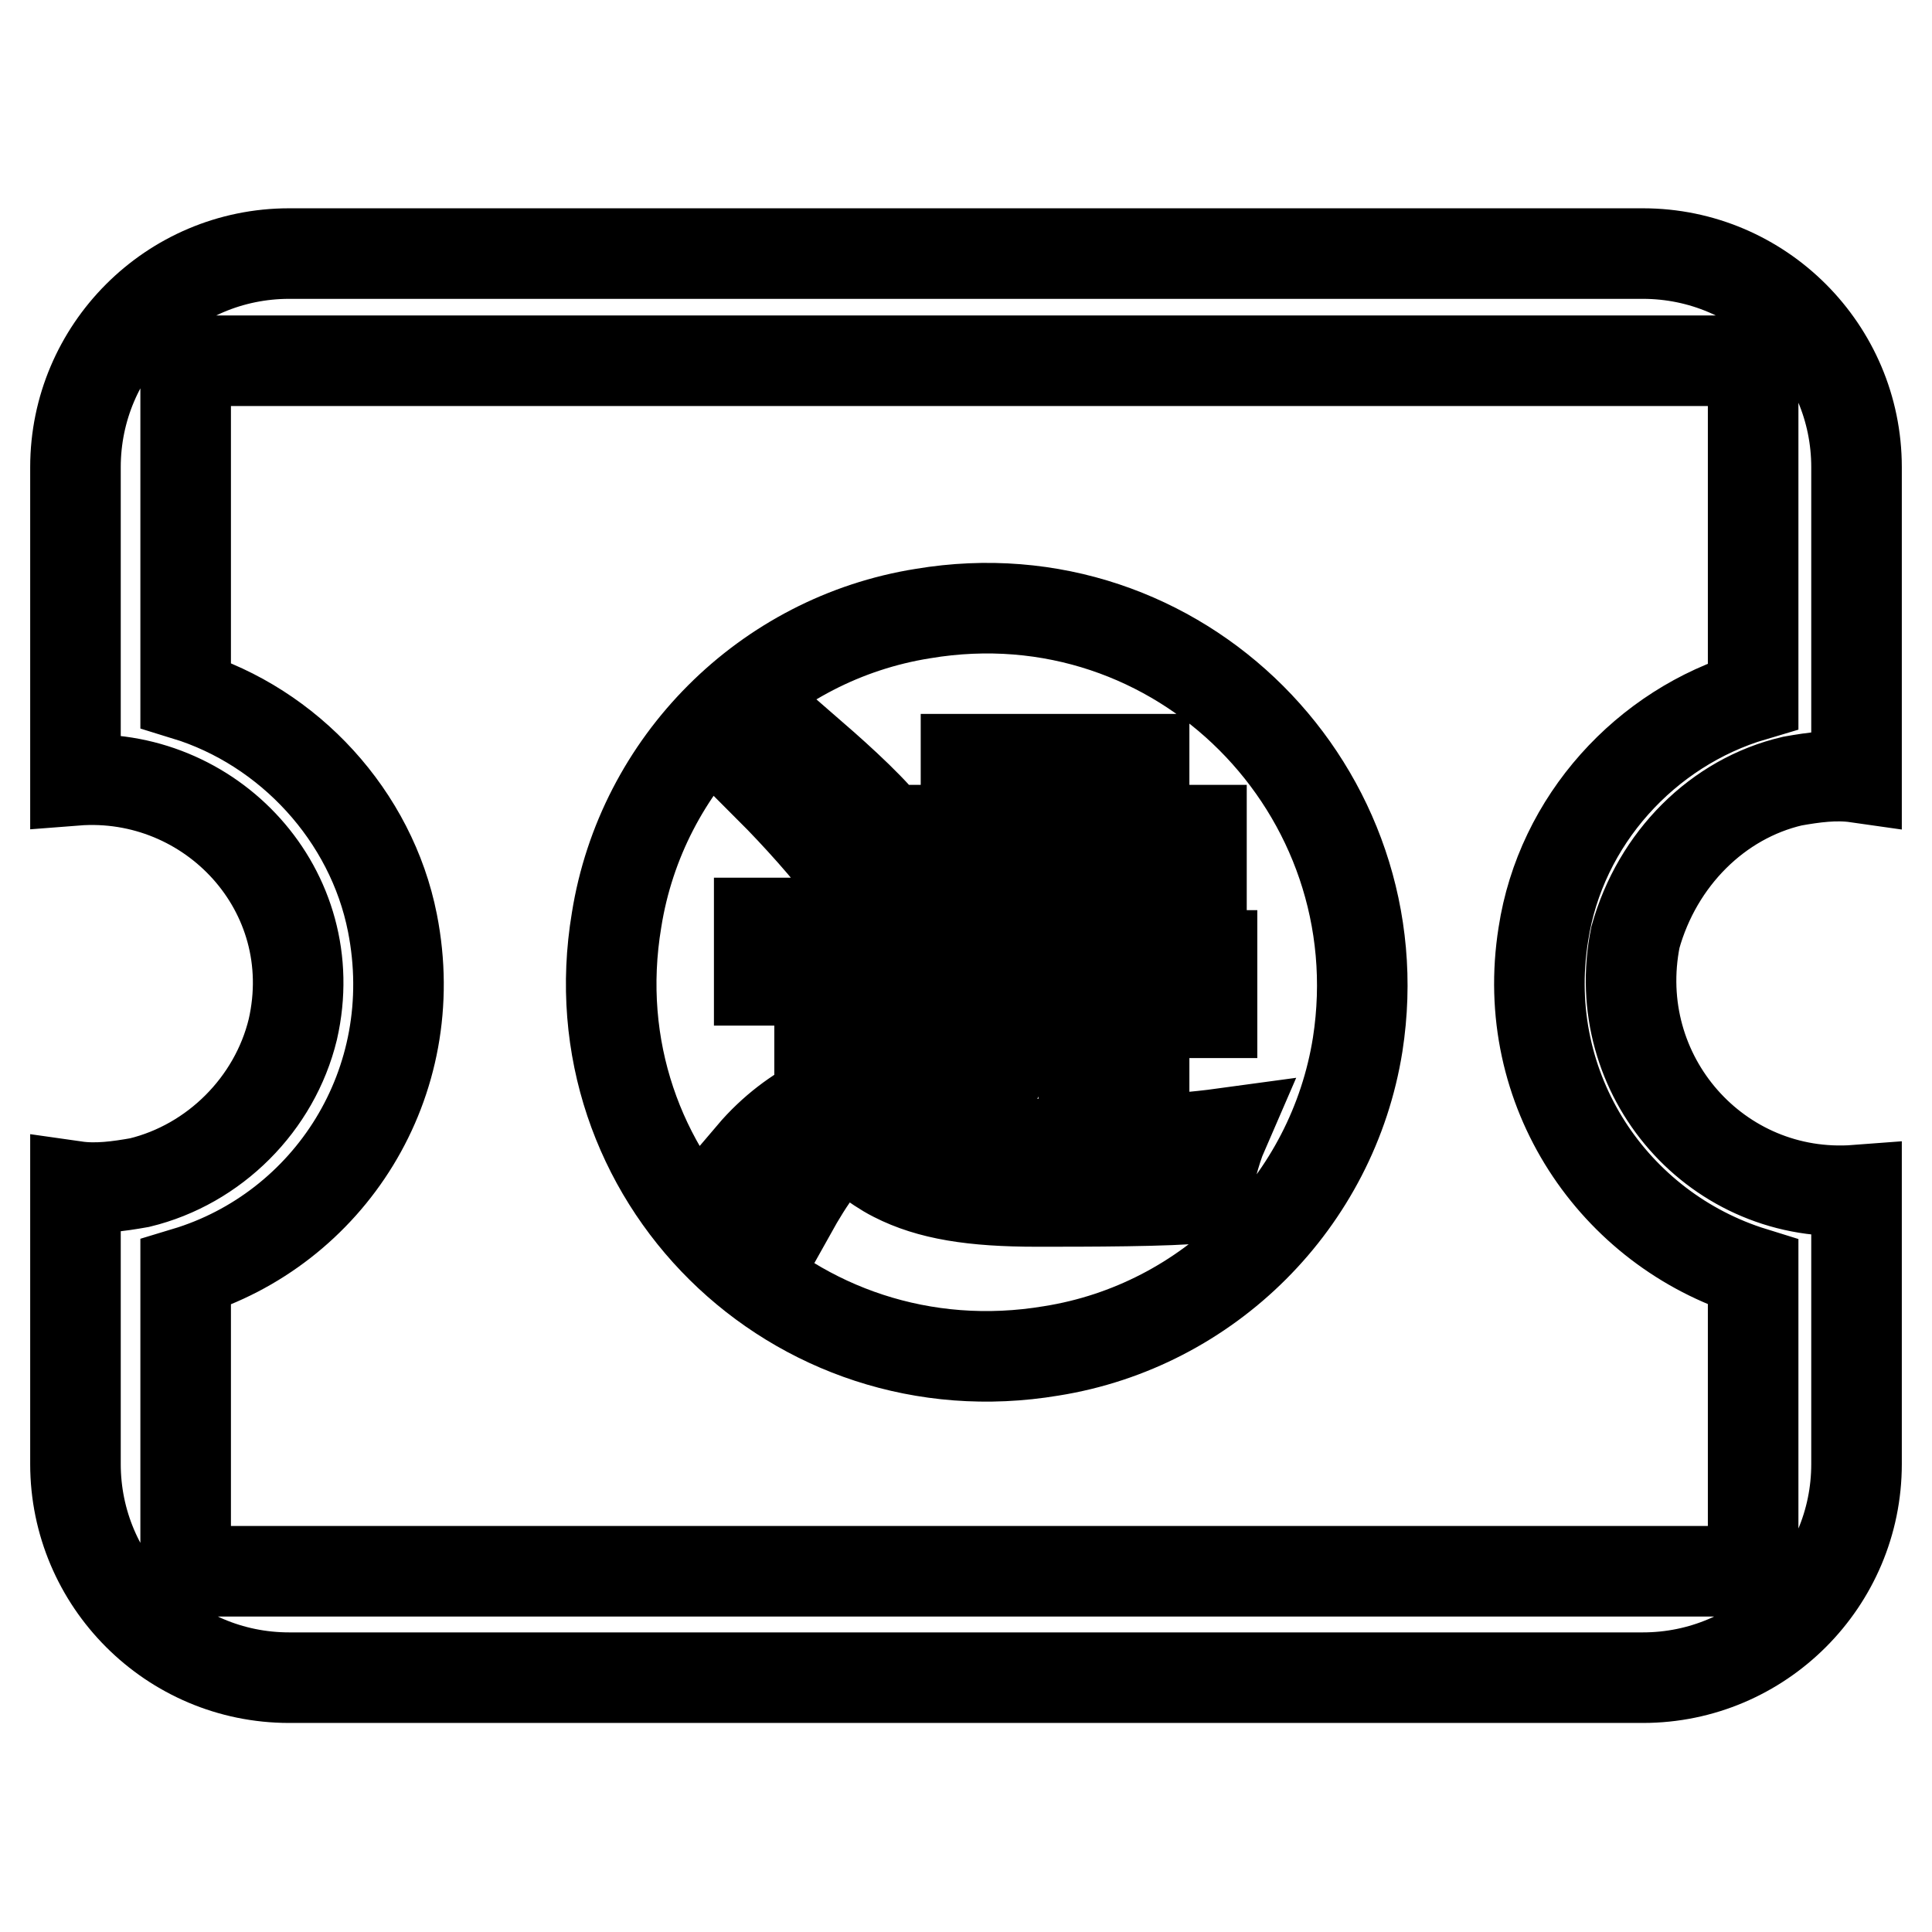 <?xml version="1.0" encoding="utf-8"?>
<!-- Svg Vector Icons : http://www.onlinewebfonts.com/icon -->
<!DOCTYPE svg PUBLIC "-//W3C//DTD SVG 1.1//EN" "http://www.w3.org/Graphics/SVG/1.1/DTD/svg11.dtd">
<svg version="1.1" xmlns="http://www.w3.org/2000/svg" xmlns:xlink="http://www.w3.org/1999/xlink" x="0px" y="0px" viewBox="0 0 256 256" enable-background="new 0 0 256 256" xml:space="preserve">
<g> <path stroke-width="12" fill-opacity="0" stroke="#000000"  d="M144,117.6h-7.6v9h7.6V117.6z M122.3,81.3c-20.8,3.3-37.3,19.8-40.6,40.6c-5.7,34,23.6,62.8,57.6,57.1 c20.8-3.3,37.3-19.8,40.6-40.6C185.1,104.9,156.3,75.6,122.3,81.3z M119.5,126.6h8.5v-9h-8.5v-7.6h8.5v-9.4h8v9.4h7.6v-9.4h8v9.4 h7.6v7.6h-7.6v9h9v7.6h-9v15.1h-8v-15.1h-8.5c-1.4,6.1-3.8,11.8-8.5,16c-0.9-1.4-4.2-4.7-5.7-5.7c3.3-2.8,5.2-6.6,6.6-10.4h-8 V126.6z M107.7,100.2c3.8,3.3,8.5,7.6,10.4,10.4l-6.1,5.2c-1.9-2.8-6.6-8-9.9-11.3L107.7,100.2z M159.6,158.7 c-4.7,0.5-15.6,0.5-22.2,0.5c-8.5,0-14.2-0.9-18.9-3.3c-2.8-1.4-5.2-3.8-6.6-3.8c-1.9,0-4.7,4.2-7.1,8.5l-5.2-7.6 c2.8-3.3,6.1-5.7,9-7.1v-16h-8v-7.6h15.6v24.1c0.9,0.5,2.4,1.4,3.8,2.4c4.7,2.4,10.4,2.8,17.9,2.8c7.1,0,17.5-0.5,24.1-1.4 C161,152.5,160.1,156.3,159.6,158.7L159.6,158.7z M237.5,103.5c2.8-0.5,5.7-0.9,8.5-0.5V61.9c0-15.6-12.7-28.3-28.3-28.3H38.3 C22.7,33.6,10,46.3,10,61.9v41.5c17.9-1.4,33,14.6,28.8,33c-2.4,9.9-10.4,17.9-20.3,20.3c-2.8,0.5-5.7,0.9-8.5,0.5v36.8 c0,15.6,12.7,28.3,28.3,28.3h179.4c15.6,0,28.3-12.7,28.3-28.3v-36.3c-18.4,1.4-33-15.1-29.3-33.5 C219.6,113.8,227.6,105.8,237.5,103.5L237.5,103.5z M232.3,168.6v39.6H24.6v-39.6c18.9-5.7,31.6-25,27.4-46.3 c-2.8-14.2-13.7-26-27.4-30.2V47.8h207.7v44.4c-14.2,4.2-25.5,16.5-27.8,31.6C201.2,144.5,213.9,162.9,232.3,168.6L232.3,168.6z"/></g>
</svg>